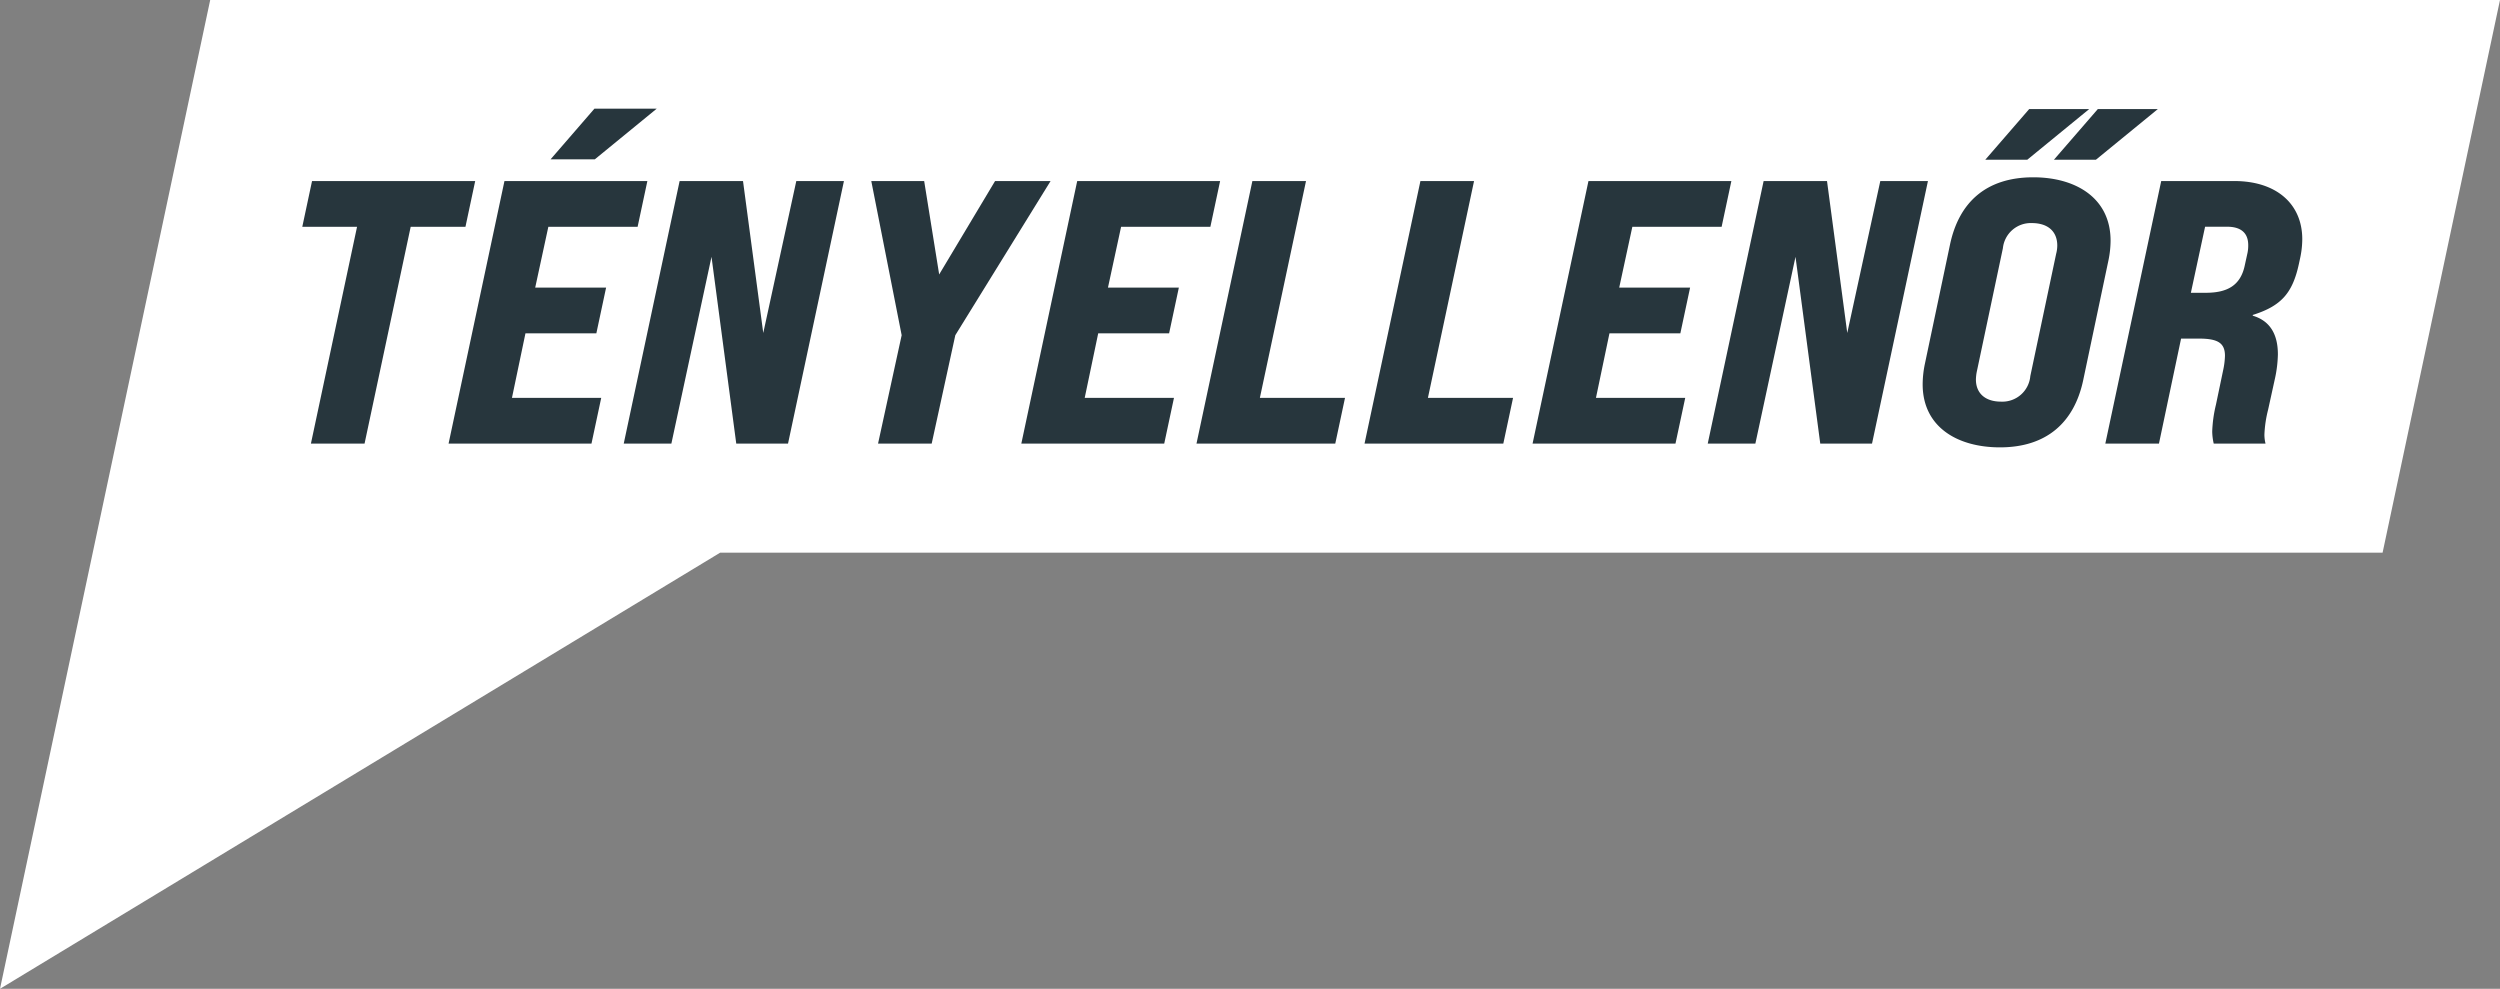 <svg xmlns="http://www.w3.org/2000/svg" width="252.832" height="100"><rect width="100%" height="100%" fill="#808080" stroke="none"/><defs><clipPath id="a"><path data-name="Path 14" d="M0 0h252.832v-100H0z" fill="#27363d"/></clipPath></defs><g data-name="Group 88"><g data-name="Group 2"><path data-name="Path 2" d="M21.258 0L9.38 55.891 0 100l72.834-44.109h168.124L252.832 0z" fill="#fff"/></g><g data-name="Group 3"><path data-name="Path 3" d="M36.109 22.938h-5.538l.986-4.628h16.5l-.985 4.628h-5.539l-4.665 21.926h-5.425z" fill="#27363d"/></g><g data-name="Group 4"><path data-name="Path 4" d="M51.017 18.311H65.47l-.987 4.628h-9.028l-1.328 6.145h7.17l-.986 4.627h-7.17l-1.365 6.525h9.028l-.987 4.628H45.365zm9.1-7.321h6.3l-6.258 5.121h-4.476z" fill="#27363d"/></g><g data-name="Group 5"><path data-name="Path 5" d="M68.732 18.311h6.411l2.048 15.363 3.341-15.363h4.818l-5.655 26.553H74.46l-2.503-18.891-4.059 18.891H63.08z" fill="#27363d"/></g><g data-name="Group 6"><path data-name="Path 6" d="M91.188 33.901L88.115 18.31h5.349l1.517 9.446 5.653-9.446h5.614l-9.635 15.591-2.39 10.963h-5.424z" fill="#27363d"/></g><g data-name="Group 7"><path data-name="Path 7" d="M108.941 18.311h14.453l-.986 4.628h-9.029l-1.327 6.145h7.169l-.986 4.627h-7.17l-1.365 6.525h9.028l-.987 4.628h-14.452z" fill="#27363d"/></g><g data-name="Group 8"><path data-name="Path 8" d="M126.656 18.311h5.424l-4.665 21.925h8.61l-.986 4.628h-14.035z" fill="#27363d"/></g><g data-name="Group 9"><path data-name="Path 9" d="M143.651 18.311h5.424l-4.665 21.925h8.61l-.986 4.628h-14.035z" fill="#27363d"/></g><g data-name="Group 10"><path data-name="Path 10" d="M160.645 18.311h14.453l-.986 4.628h-9.029l-1.327 6.145h7.169l-.986 4.627h-7.17l-1.365 6.525h9.028l-.987 4.628h-14.452z" fill="#27363d"/></g><g data-name="Group 11"><path data-name="Path 11" d="M178.36 18.311h6.411l2.048 15.363 3.341-15.363h4.818l-5.655 26.553h-5.235l-2.504-18.891-4.059 18.891h-4.817z" fill="#27363d"/></g><g data-name="Group 14" transform="translate(0 100)" clip-path="url(#a)"><g data-name="Group 12"><path data-name="Path 12" d="M194.444-61.13a10.284 10.284 0 01.228-2.086l2.541-12.063c.91-4.287 3.679-6.79 8.421-6.79 4.287 0 7.815 2.086 7.815 6.41a10.016 10.016 0 01-.228 2.049l-2.542 12.063c-.91 4.286-3.717 6.79-8.421 6.79-4.286 0-7.814-2.049-7.814-6.373m10.887-.835l2.613-12.365a3.374 3.374 0 00.114-.834c0-1.4-.91-2.276-2.58-2.276a2.837 2.837 0 00-2.92 2.541l-2.614 12.369a4.492 4.492 0 00-.114.911c0 1.4.949 2.238 2.542 2.238a2.838 2.838 0 002.959-2.58m-.114-27.008h6.069l-6.259 5.121h-4.248zm6.942 0h6.069l-6.259 5.121h-4.248z" fill="#27363d"/></g><g data-name="Group 13"><path data-name="Path 13" d="M218.569-81.69h7.4c4.248 0 6.866 2.314 6.866 5.88a9.282 9.282 0 01-.228 1.972l-.114.531c-.644 2.959-1.783 4.249-4.665 5.159v.076c1.669.493 2.541 1.783 2.541 3.907a12.5 12.5 0 01-.3 2.466l-.683 3.11a12.106 12.106 0 00-.38 2.542 3.732 3.732 0 00.114.91h-5.24a5.878 5.878 0 01-.152-1.214 13.243 13.243 0 01.379-2.731l.721-3.452a7.863 7.863 0 00.189-1.479c0-1.328-.758-1.745-2.655-1.745h-1.783l-2.238 10.621h-5.424zm4.514 11.3c2.2 0 3.528-.759 3.945-2.807l.266-1.214a3.633 3.633 0 00.075-.8c0-1.214-.72-1.859-2.124-1.859h-2.238l-1.438 6.68z" fill="#27363d"/></g></g></g></svg>